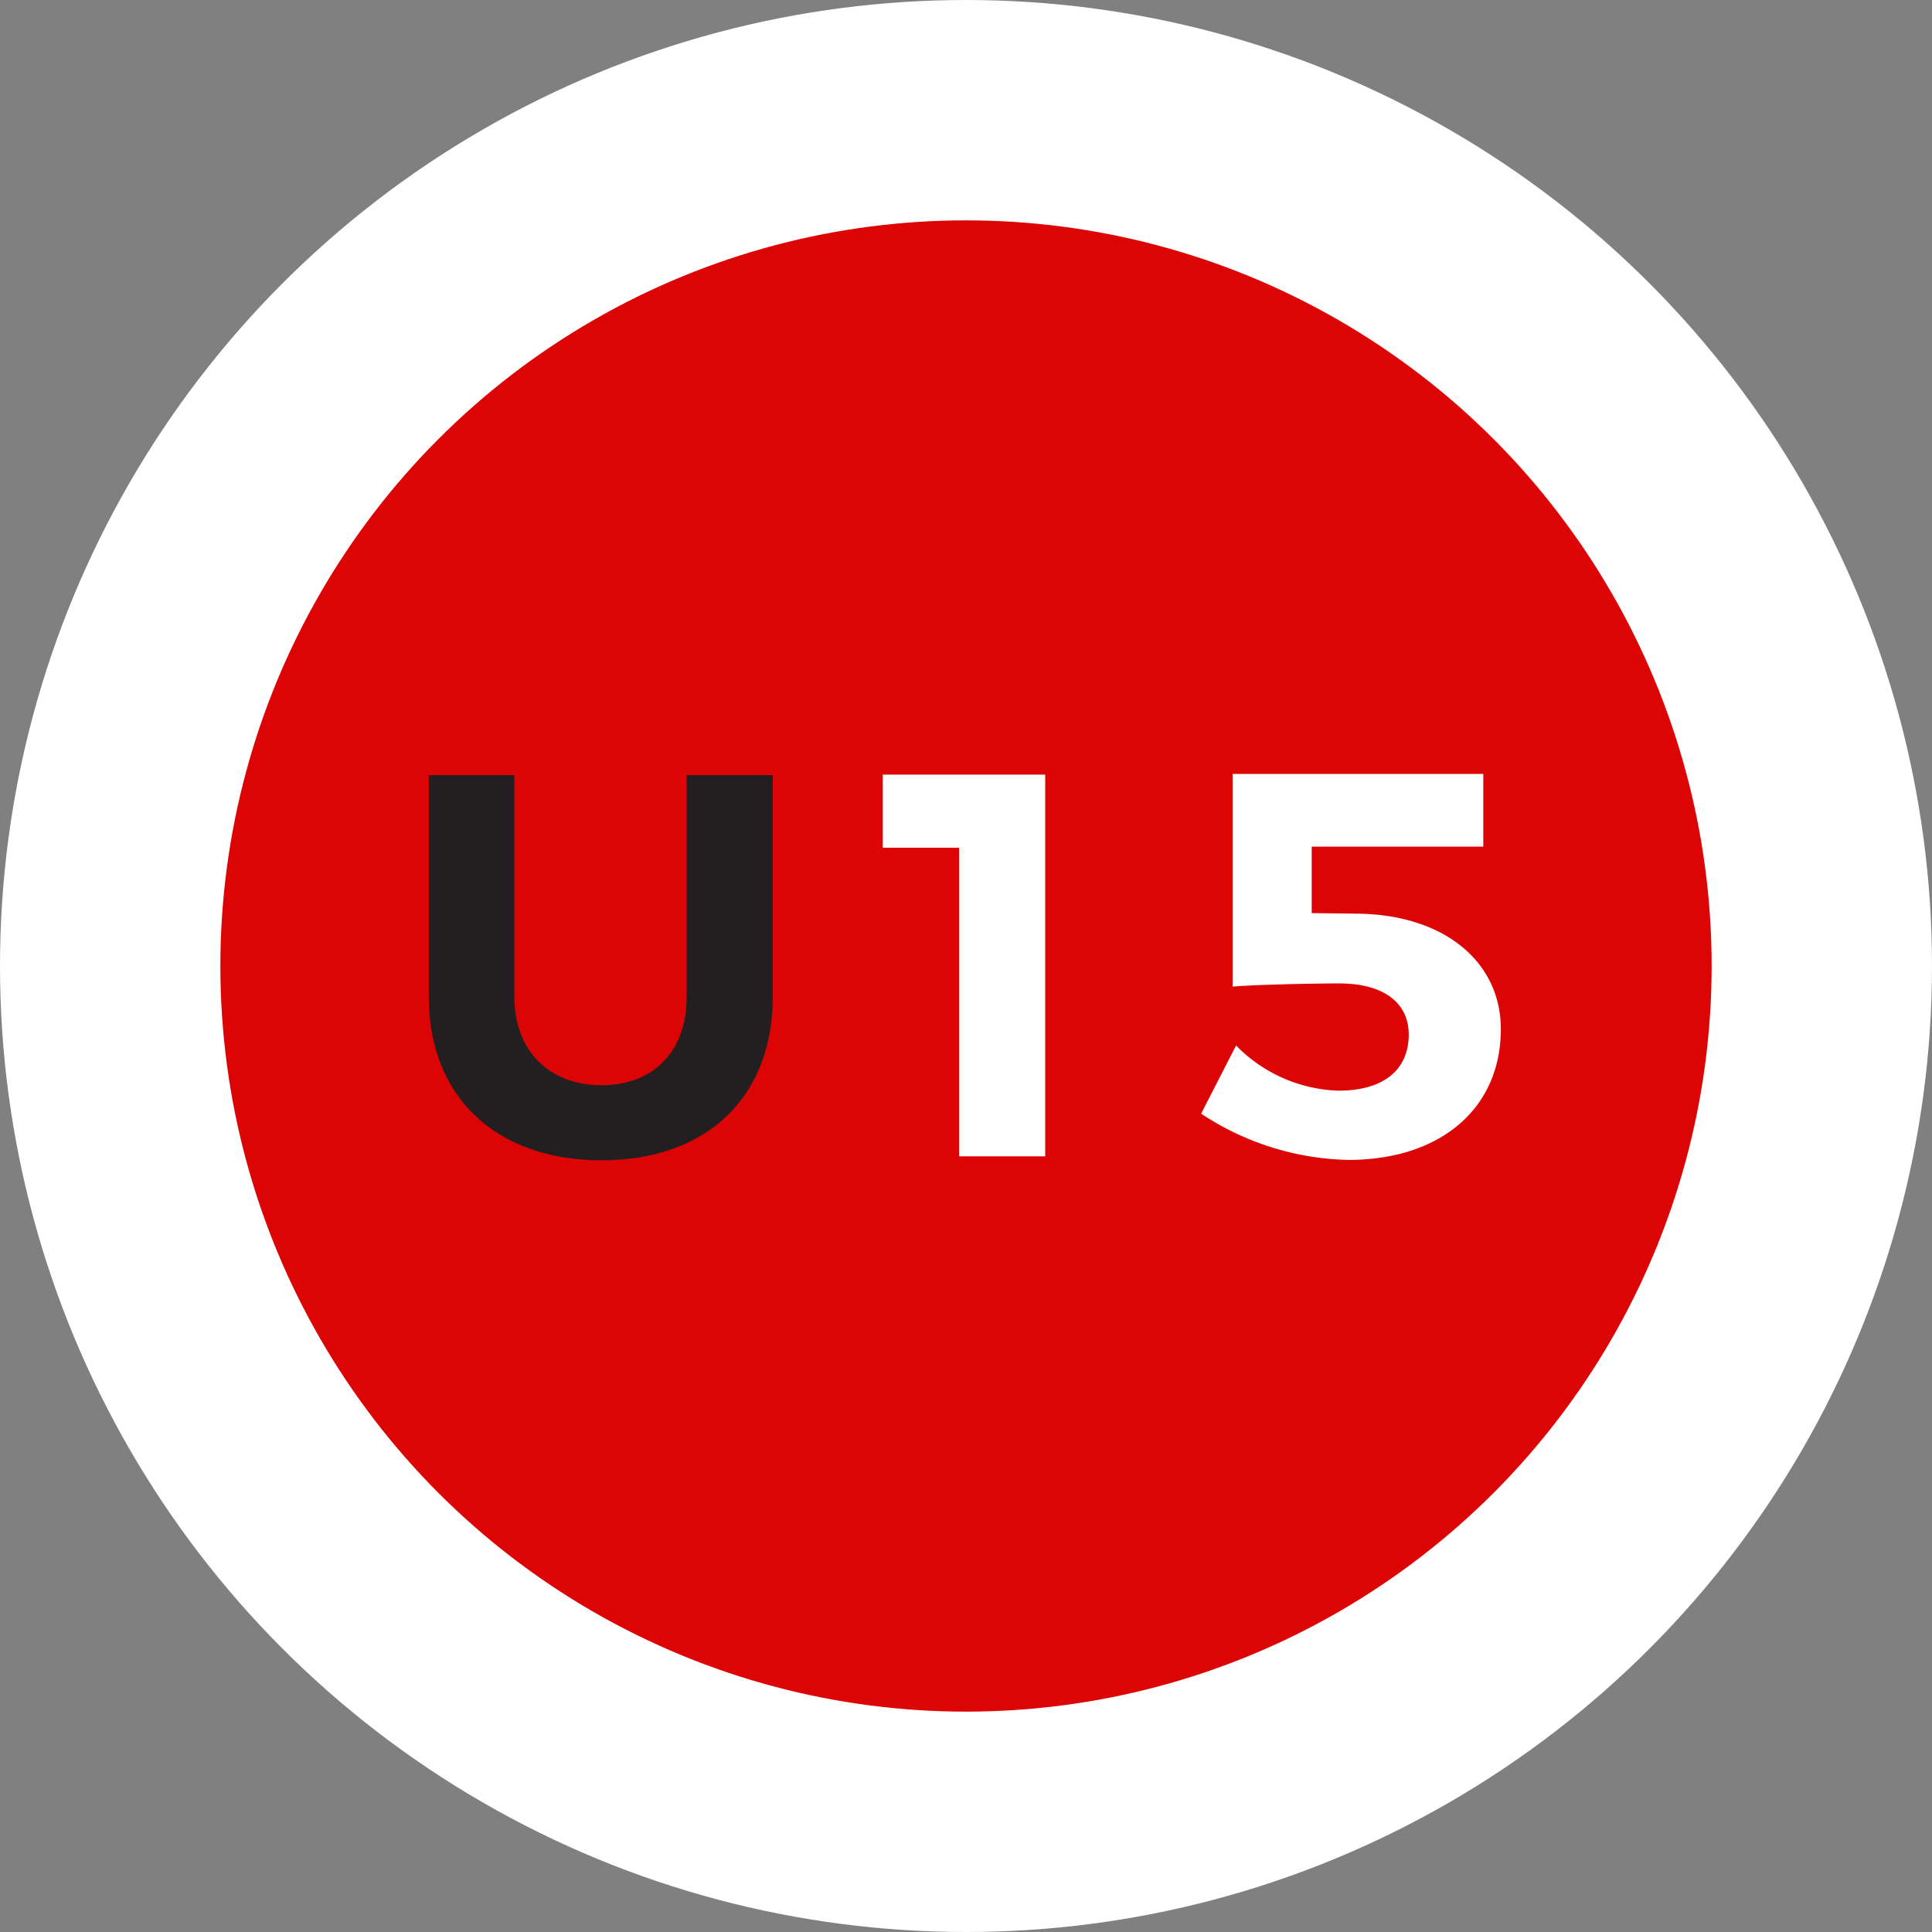 <svg xmlns="http://www.w3.org/2000/svg" viewBox="0 0 145.36 145.36"><rect x="0" y="0" width="145.36" height="145.36" fill="#808080" stroke="none"/><defs><style>.cls-1{fill:#fff;}.cls-2{fill:#dc0404;}.cls-3{fill:#231f20;}</style></defs><g id="Numbers"><g id="_01" data-name="01"><circle class="cls-1" cx="72.68" cy="72.68" r="72.68"/><circle id="Orange" class="cls-2" cx="72.68" cy="72.68" r="56.1"/></g><g id="U16"><path class="cls-3" d="M45.26,81.65c3.86,0,6.4-2.5,6.4-6.64V58.32h6.48V75c0,7.59-5,12.3-12.88,12.3s-13-4.71-13-12.3V58.32H38.7V75C38.7,79.15,41.41,81.65,45.26,81.65Z"/><path class="cls-1" d="M78.64,58.28V87H72.16V63.78H66.42v-5.5Z"/><path class="cls-1" d="M101.92,68.74c6.65,0,11,3.57,11,8.69,0,5.95-4.51,9.84-11.48,9.84a20.81,20.81,0,0,1-11.07-3.48L93,78.66a11.26,11.26,0,0,0,7.7,3.4c3.37,0,5.29-1.55,5.29-4.22,0-2.42-1.92-3.85-5.25-3.85-1.63,0-6.06.08-8,.24v-16H111.6V63.7H98.69v5Z"/></g></g></svg>